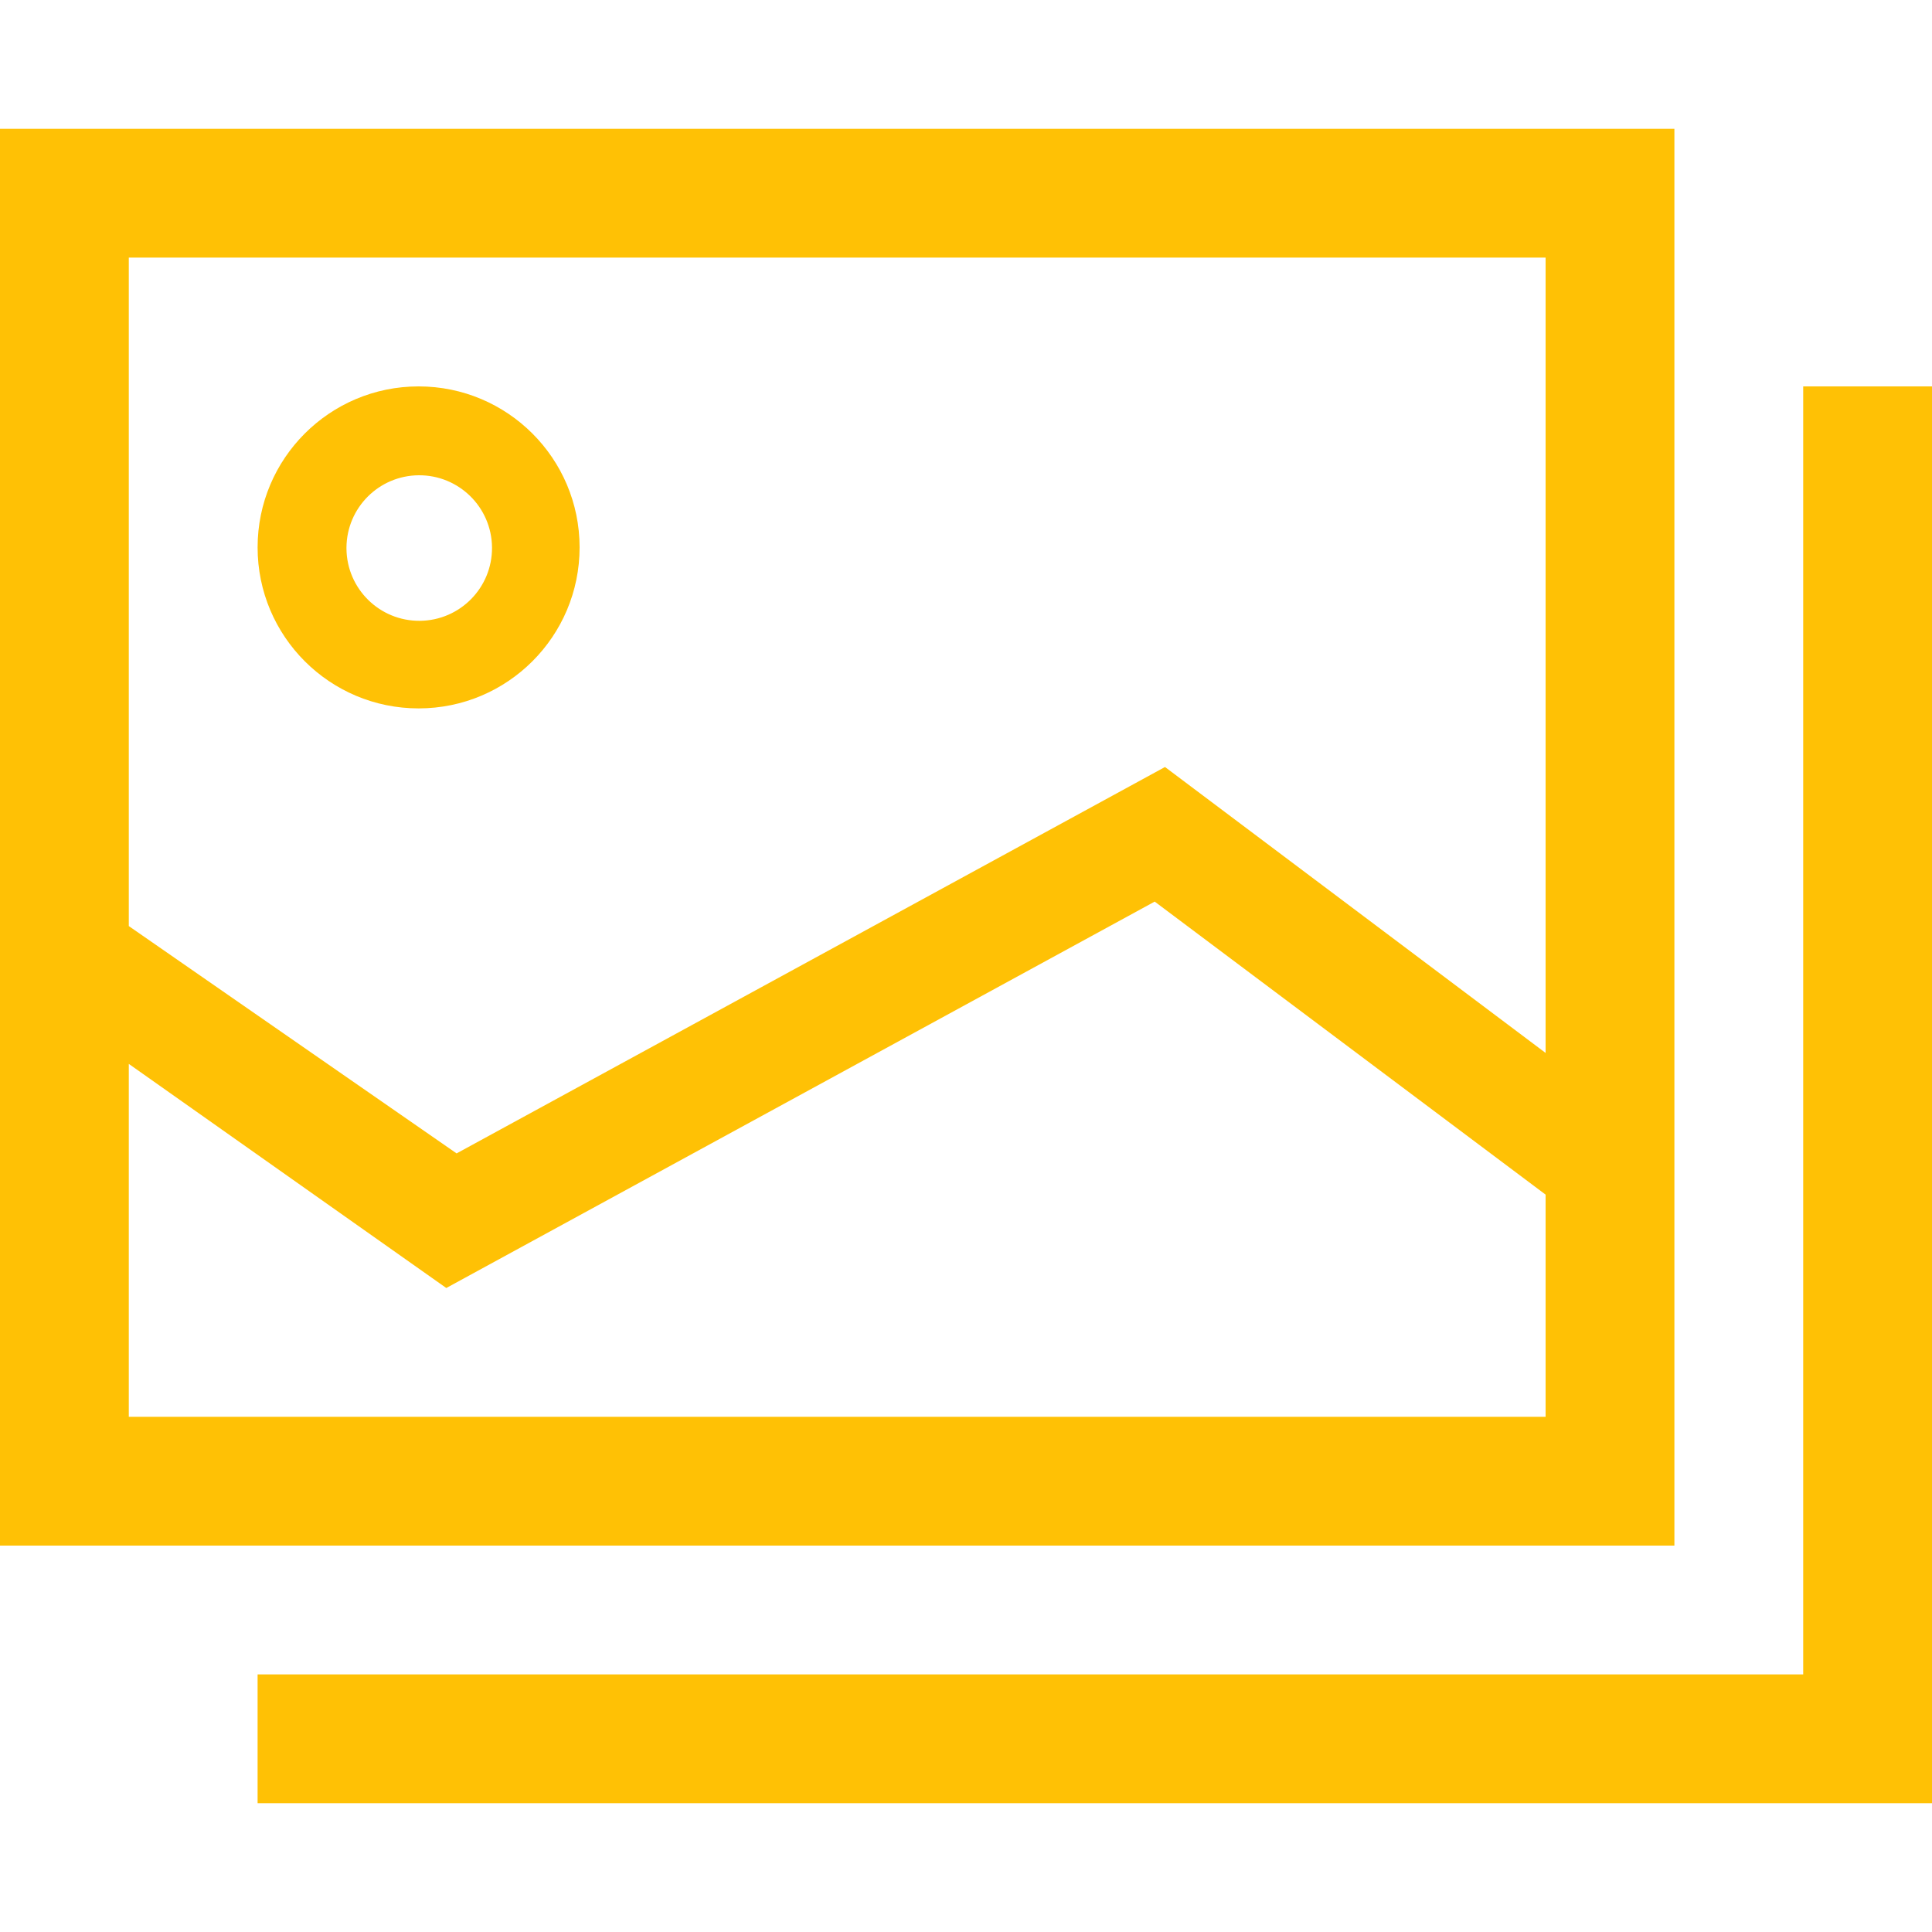 <?xml version="1.0" encoding="iso-8859-1"?>
<!-- Generator: Adobe Illustrator 19.0.0, SVG Export Plug-In . SVG Version: 6.00 Build 0)  -->
<svg version="1.1" id="Capa_1" xmlns="http://www.w3.org/2000/svg" xmlns:xlink="http://www.w3.org/1999/xlink" x="0px" y="0px" fill="#ffc105"
	 viewBox="0 0 480 480" style="enable-background:new 0 0 480 480;" xml:space="preserve">
<g>
	<g>
		<path d="M0,32v352h416V32H0z M384,352H32v-87.68L110.88,320l176-96L384,296.8V352z M384,261.6l-94.56-71.04l-176,96L32,230.08V64
			h352V261.6z"/>
	</g>
</g>
<g>
	<g>
		<polygon points="448,96 448,416 64,416 64,448 480,448 480,96 		"/>
	</g>
</g>
<g>
	<g>
		<path d="M104,96c-22.091,0-40,17.909-40,40s17.909,40,40,40s40-17.909,40-40S126.091,96,104,96z M104.319,154.239
			c-9.985,0.088-18.151-7.935-18.239-17.92c-0.001-0.106-0.001-0.212,0-0.319c0.087-9.861,8.059-17.833,17.92-17.92
			c9.985-0.088,18.151,7.935,18.239,17.92C122.327,145.985,114.304,154.151,104.319,154.239z"/>
	</g>
</g>
<g>
</g>
<g>
</g>
<g>
</g>
<g>
</g>
<g>
</g>
<g>
</g>
<g>
</g>
<g>
</g>
<g>
</g>
<g>
</g>
<g>
</g>
<g>
</g>
<g>
</g>
<g>
</g>
<g>
</g>
</svg>
